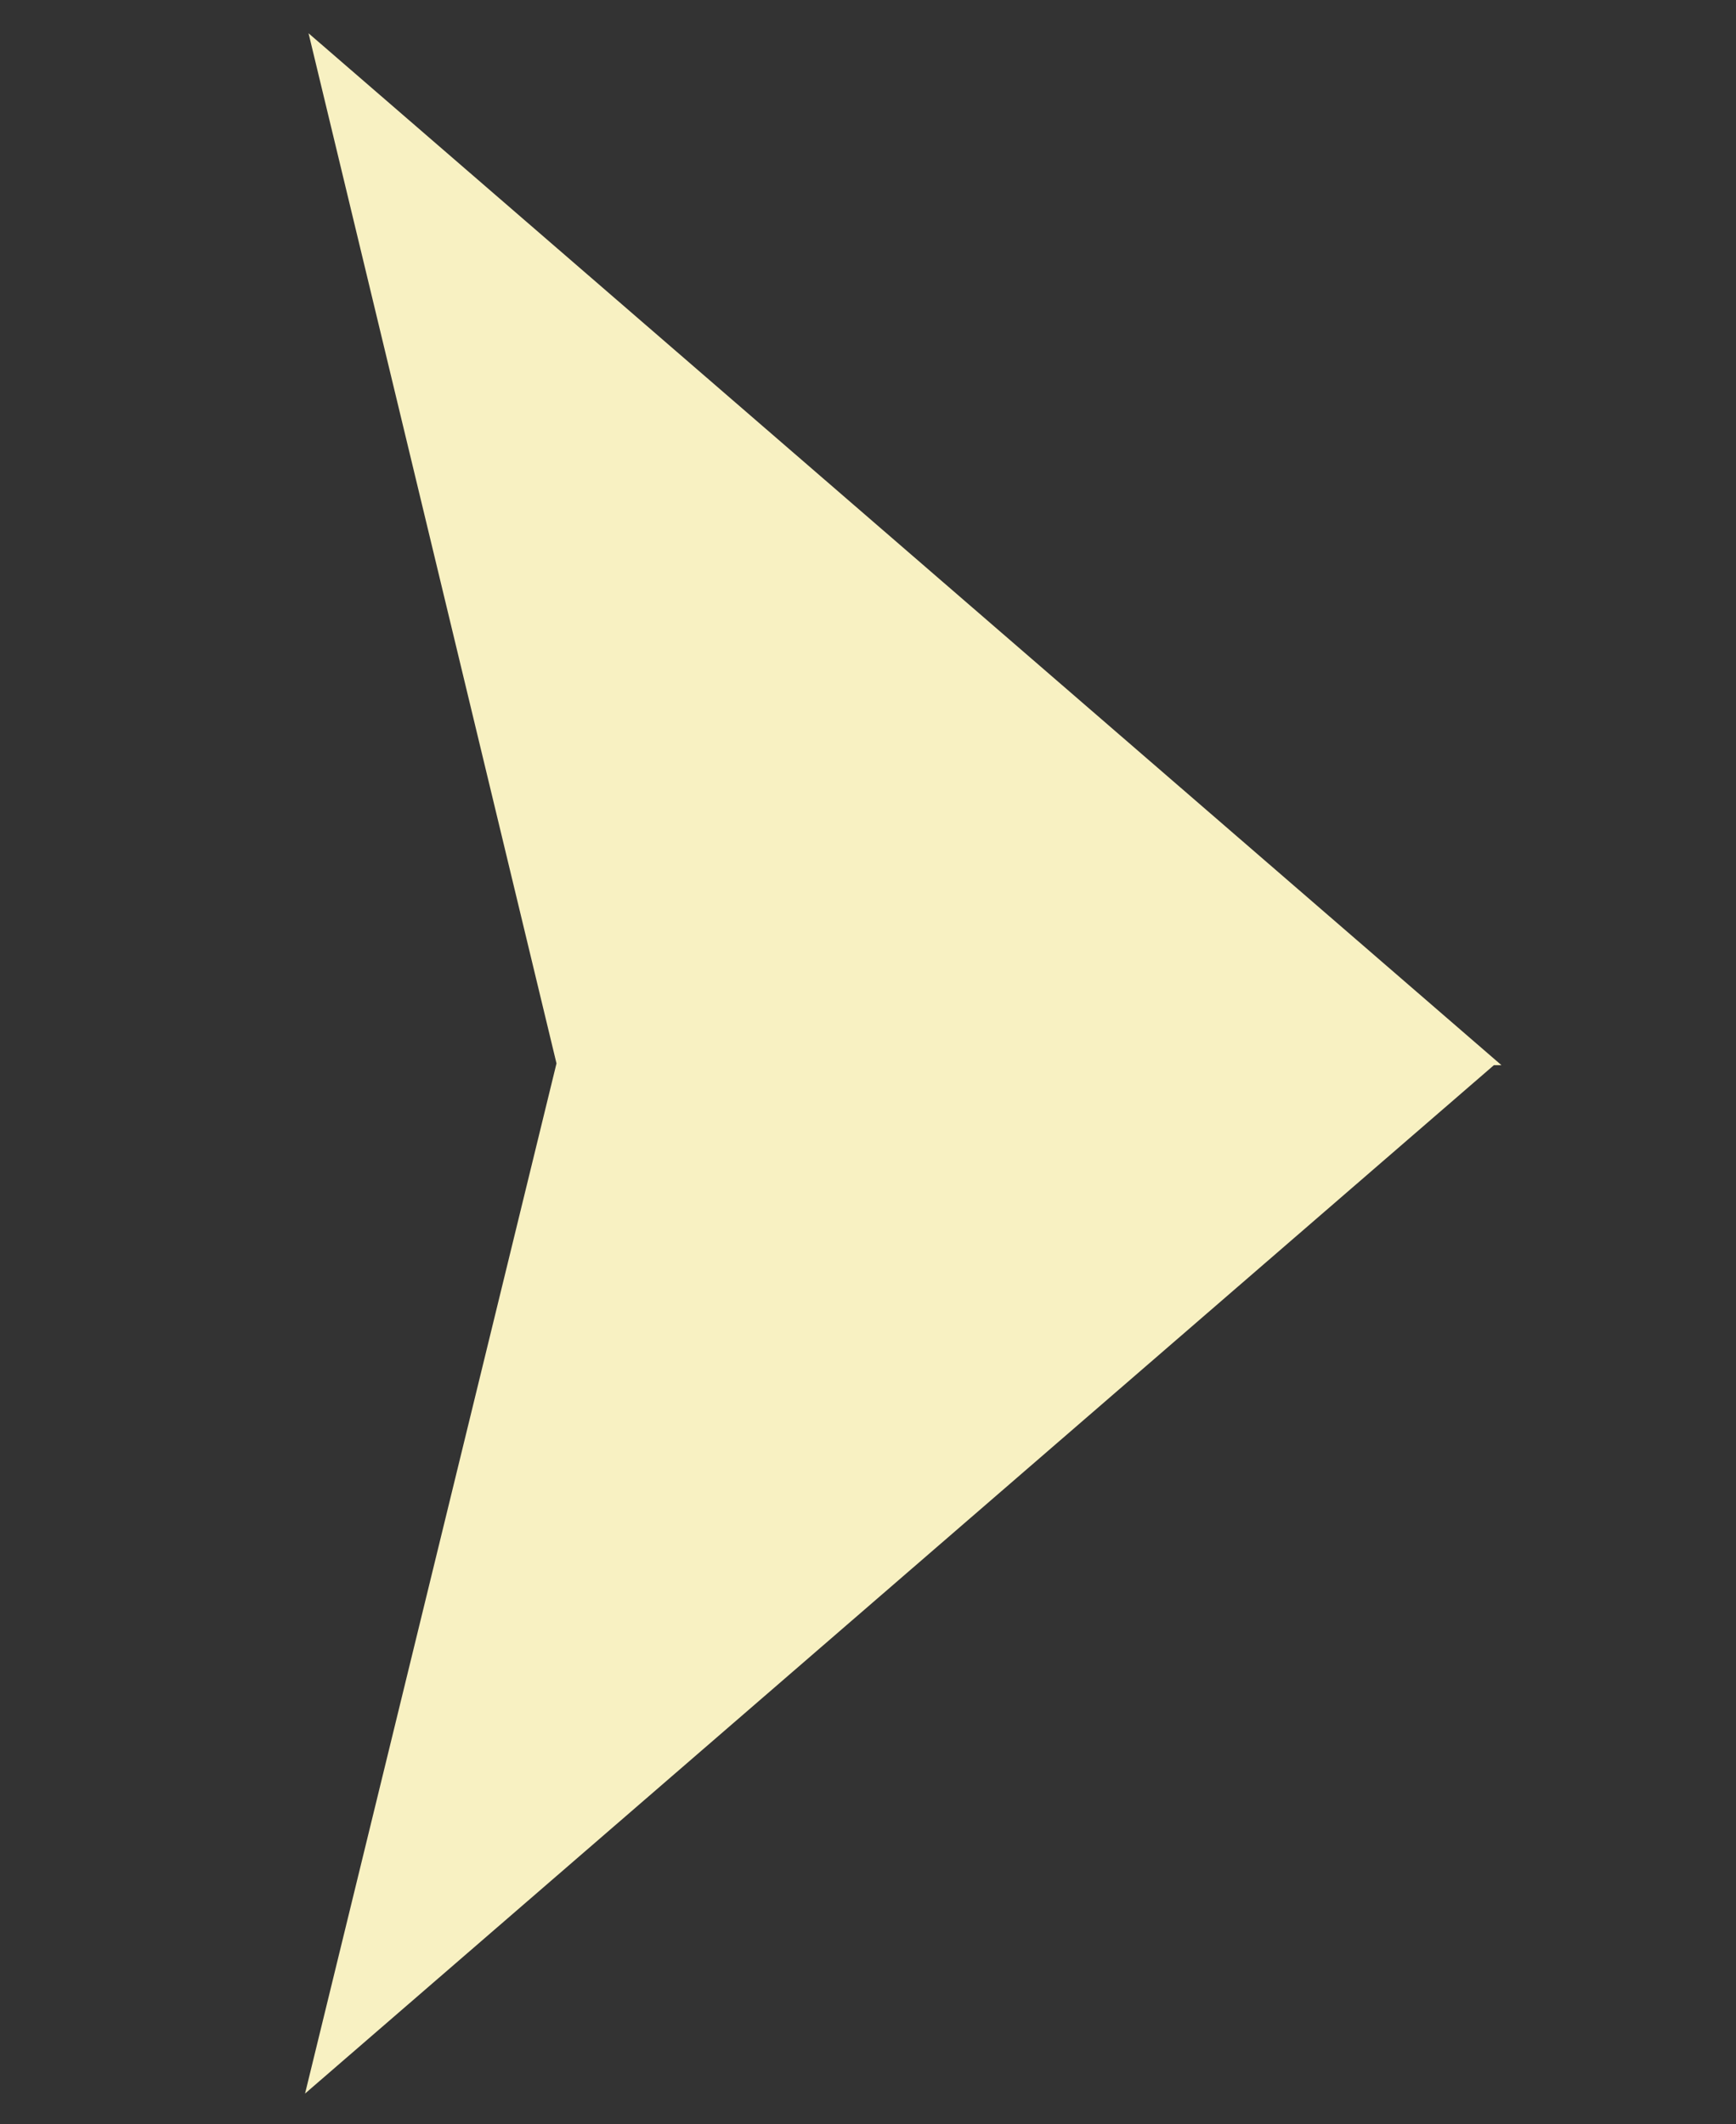 <?xml version="1.0" encoding="UTF-8"?> <svg xmlns="http://www.w3.org/2000/svg" width="313" height="383" viewBox="0 0 313 383" fill="none"><rect x="0" y="0" width="313" height="383" fill="#333333" stroke="none"/> <path fill-rule="evenodd" clip-rule="evenodd" d="M270.03 191.477L270.71 192.065H269.35L55 377.5L100.336 191.748L55.631 6L269.981 191.435H270.079L270.03 191.477Z" fill="#F8F1C2"></path> </svg> 